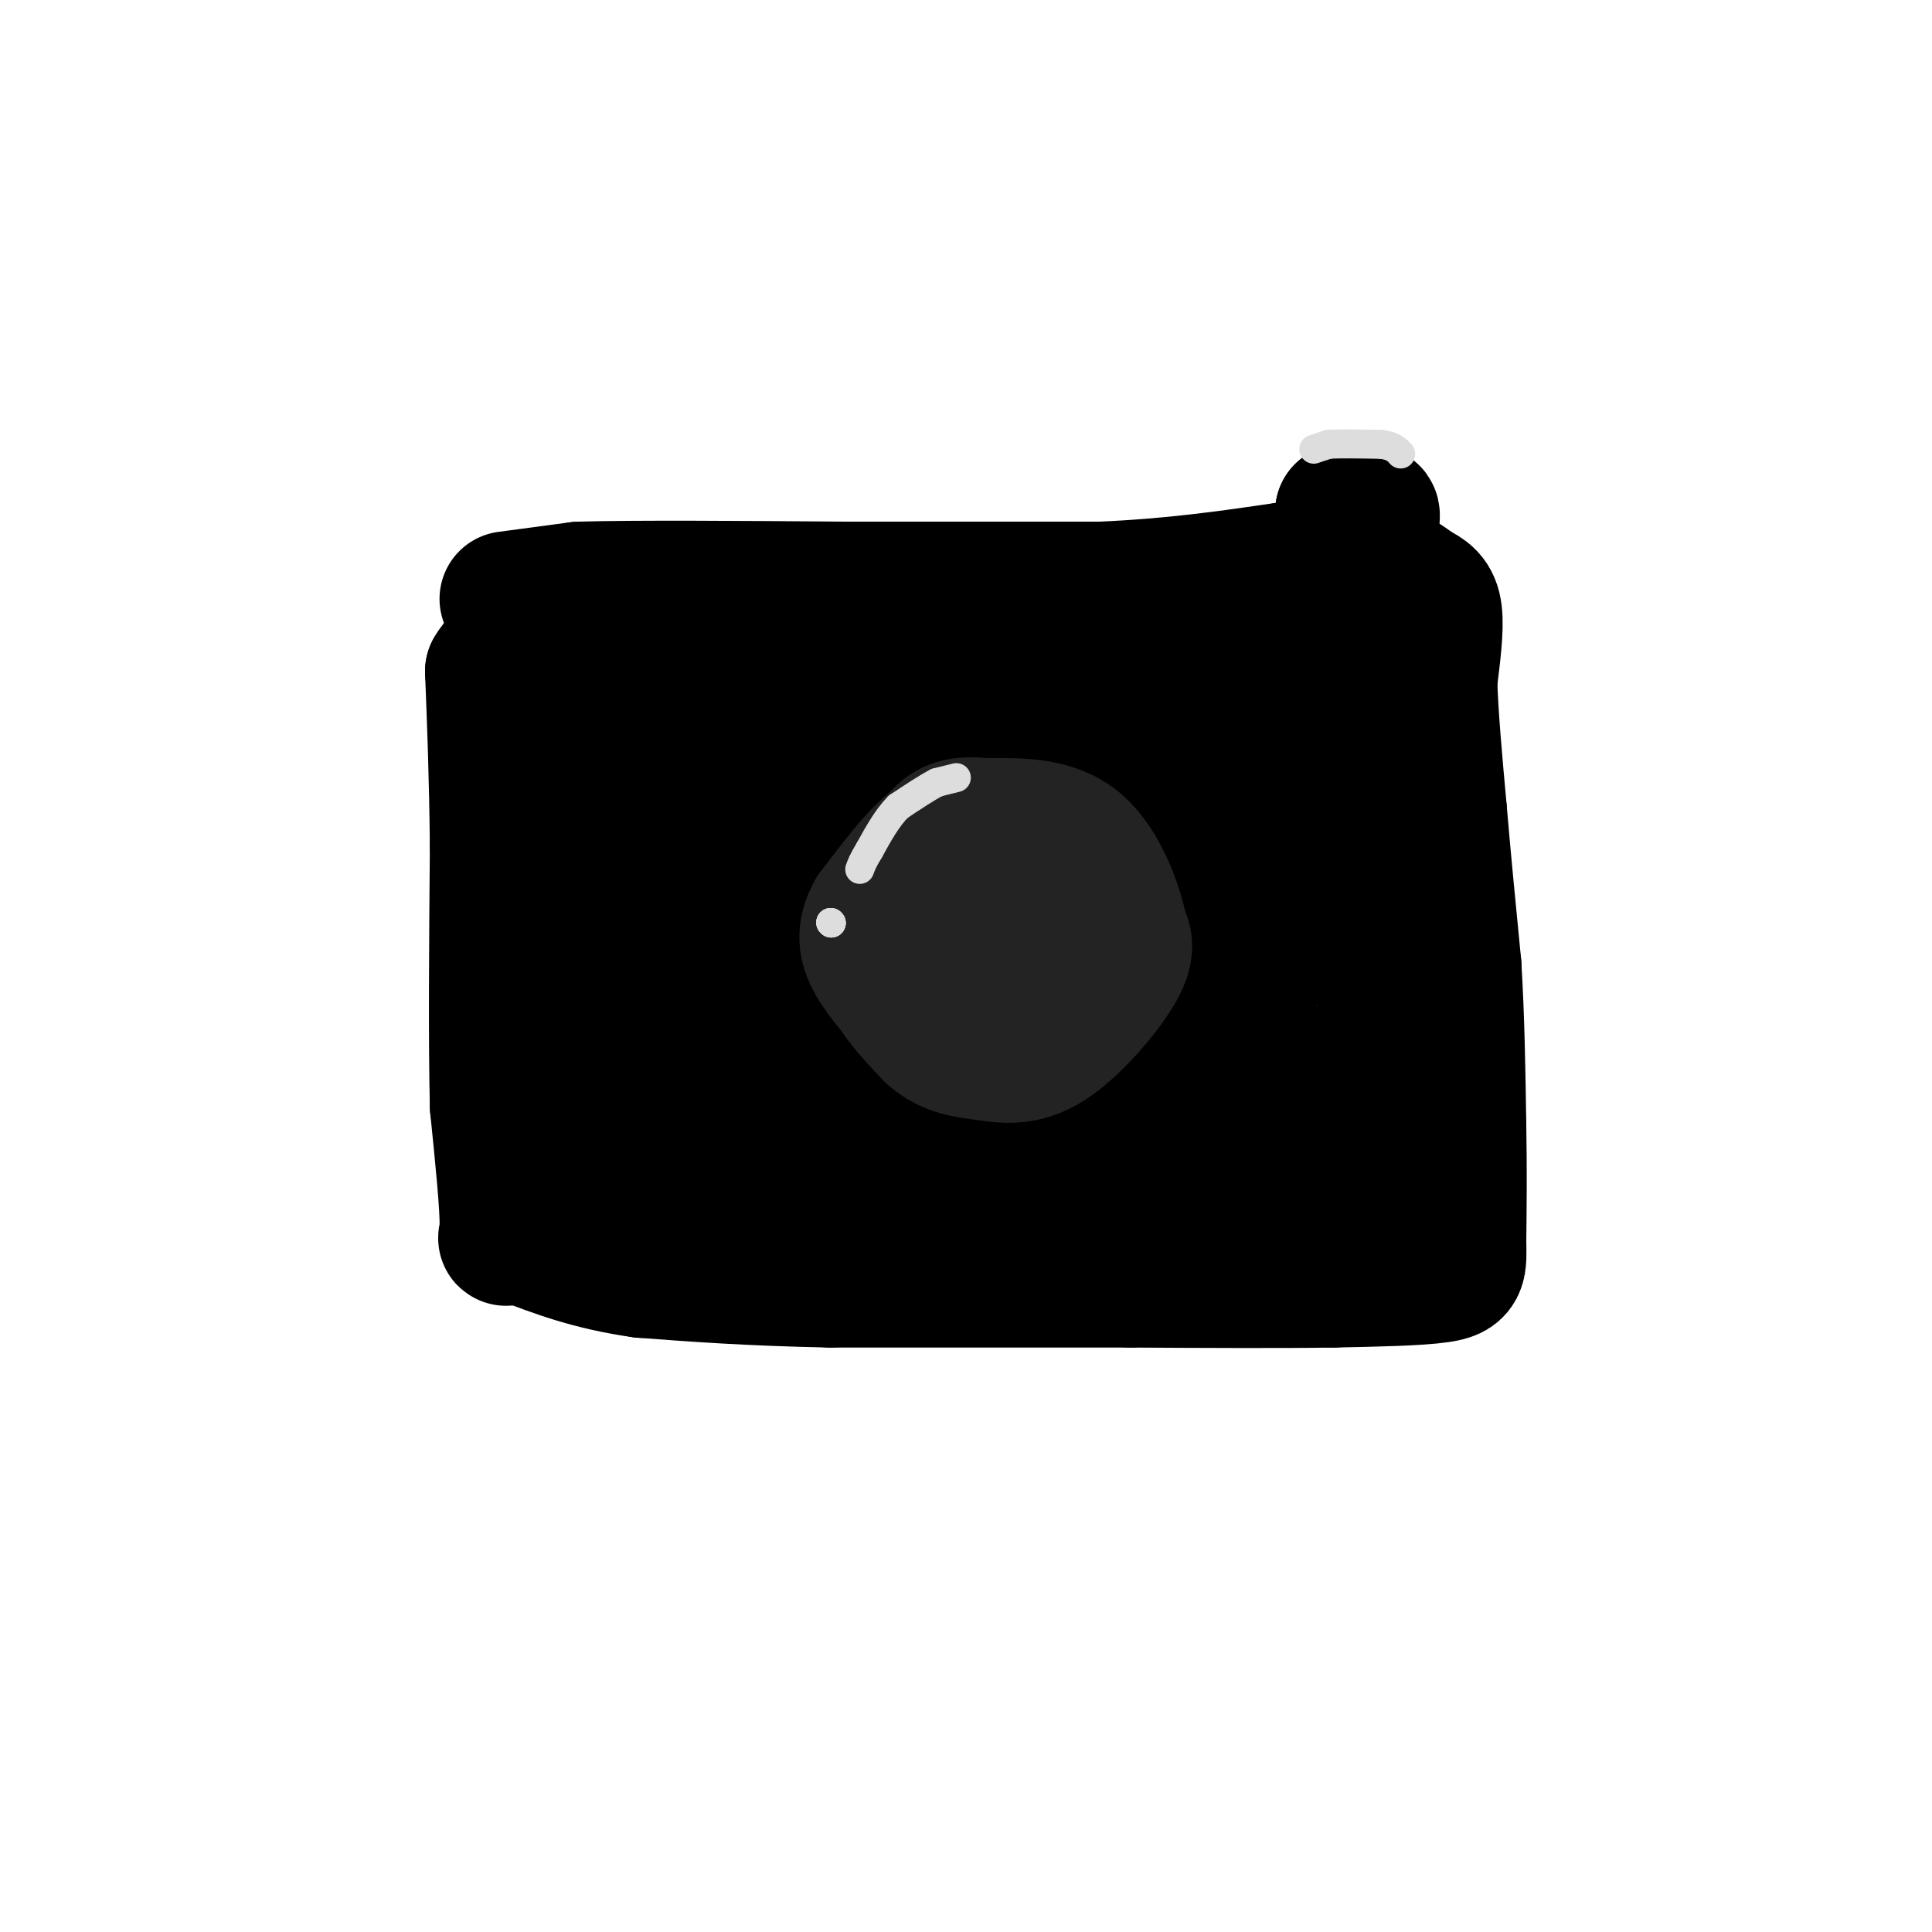 <svg viewBox='0 0 400 400' version='1.1' xmlns='http://www.w3.org/2000/svg' xmlns:xlink='http://www.w3.org/1999/xlink'><g fill='none' stroke='rgb(0,0,0)' stroke-width='28' stroke-linecap='round' stroke-linejoin='round'><path d='M105,124c0.000,0.000 15.000,-2.000 15,-2'/><path d='M120,122c11.667,-0.333 33.333,-0.167 55,0'/><path d='M175,122c18.000,0.000 35.500,0.000 53,0'/><path d='M228,122c15.167,-0.667 26.583,-2.333 38,-4'/><path d='M266,118c9.778,-0.800 15.222,-0.800 19,0c3.778,0.800 5.889,2.400 8,4'/><path d='M293,122c2.178,1.111 3.622,1.889 4,5c0.378,3.111 -0.311,8.556 -1,14'/><path d='M296,141c0.167,6.833 1.083,16.917 2,27'/><path d='M298,168c0.833,9.833 1.917,20.917 3,32'/><path d='M301,200c0.667,10.833 0.833,21.917 1,33'/><path d='M302,233c0.167,9.500 0.083,16.750 0,24'/><path d='M302,257c0.089,5.244 0.311,6.356 -4,7c-4.311,0.644 -13.156,0.822 -22,1'/><path d='M276,265c-10.667,0.167 -26.333,0.083 -42,0'/><path d='M234,265c-17.333,0.000 -39.667,0.000 -62,0'/><path d='M172,265c-16.833,-0.333 -27.917,-1.167 -39,-2'/><path d='M133,263c-10.667,-1.500 -17.833,-4.250 -25,-7'/><path d='M108,256c-4.467,-0.422 -3.133,2.022 -3,-2c0.133,-4.022 -0.933,-14.511 -2,-25'/><path d='M103,229c-0.333,-13.167 -0.167,-33.583 0,-54'/><path d='M103,175c-0.167,-15.000 -0.583,-25.500 -1,-36'/><path d='M102,139c4.000,-7.000 14.500,-6.500 25,-6'/><path d='M127,133c15.667,-1.833 42.333,-3.417 69,-5'/><path d='M196,128c23.000,-0.833 46.000,-0.417 69,0'/><path d='M265,128c13.400,3.244 12.400,11.356 13,18c0.600,6.644 2.800,11.822 5,17'/><path d='M283,163c1.500,11.000 2.750,30.000 4,49'/><path d='M287,212c0.889,11.578 1.111,16.022 0,20c-1.111,3.978 -3.556,7.489 -6,11'/><path d='M281,243c-6.133,1.133 -18.467,-1.533 -34,-1c-15.533,0.533 -34.267,4.267 -53,8'/><path d='M194,250c-12.778,1.200 -18.222,0.200 -28,-2c-9.778,-2.200 -23.889,-5.600 -38,-9'/><path d='M128,239c-7.689,-0.067 -7.911,4.267 -8,-7c-0.089,-11.267 -0.044,-38.133 0,-65'/><path d='M120,167c0.429,-14.976 1.500,-19.917 4,-24c2.500,-4.083 6.429,-7.310 7,1c0.571,8.310 -2.214,28.155 -5,48'/><path d='M126,192c2.738,15.143 12.083,29.000 17,33c4.917,4.000 5.405,-1.857 4,-16c-1.405,-14.143 -4.702,-36.571 -8,-59'/><path d='M139,150c-0.219,-9.146 3.232,-2.511 6,1c2.768,3.511 4.851,3.897 11,15c6.149,11.103 16.363,32.923 21,45c4.637,12.077 3.696,14.412 3,16c-0.696,1.588 -1.149,2.427 -3,0c-1.851,-2.427 -5.100,-8.122 -8,-17c-2.900,-8.878 -5.450,-20.939 -8,-33'/><path d='M161,177c-2.115,-12.707 -3.402,-27.973 -5,-23c-1.598,4.973 -3.507,30.185 0,51c3.507,20.815 12.431,37.233 16,42c3.569,4.767 1.785,-2.116 0,-9'/><path d='M172,238c-1.200,-29.267 -4.200,-97.933 0,-107c4.200,-9.067 15.600,41.467 27,92'/><path d='M199,223c4.470,13.742 2.147,2.096 2,2c-0.147,-0.096 1.884,11.359 1,-4c-0.884,-15.359 -4.681,-57.531 -4,-70c0.681,-12.469 5.841,4.766 11,22'/><path d='M209,173c2.620,3.365 3.671,0.778 7,12c3.329,11.222 8.935,36.252 12,43c3.065,6.748 3.590,-4.786 0,-23c-3.590,-18.214 -11.295,-43.107 -19,-68'/><path d='M209,137c-2.382,-8.122 1.163,5.572 11,21c9.837,15.428 25.967,32.589 35,47c9.033,14.411 10.971,26.072 8,21c-2.971,-5.072 -10.849,-26.878 -15,-41c-4.151,-14.122 -4.576,-20.561 -5,-27'/><path d='M243,158c-1.250,-8.583 -1.875,-16.542 -1,-20c0.875,-3.458 3.250,-2.417 4,8c0.750,10.417 -0.125,30.208 -1,50'/><path d='M245,196c-1.676,19.429 -5.367,43.002 2,26c7.367,-17.002 25.791,-74.577 33,-99c7.209,-24.423 3.203,-15.692 1,-13c-2.203,2.692 -2.601,-0.654 -3,-4'/><path d='M278,106c-0.155,16.250 0.958,58.875 1,77c0.042,18.125 -0.988,11.750 -2,9c-1.012,-2.750 -2.006,-1.875 -3,-1'/><path d='M274,191c-0.500,-0.167 -0.250,-0.083 0,0'/><path d='M228,145c0.000,0.000 0.100,0.100 0.1,0.1'/></g>
<g fill='none' stroke='rgb(35,35,35)' stroke-width='28' stroke-linecap='round' stroke-linejoin='round'><path d='M200,175c0.000,0.000 -7.000,0.000 -7,0'/><path d='M193,175c-3.167,2.333 -7.583,8.167 -12,14'/><path d='M181,189c-2.222,3.956 -1.778,6.844 0,10c1.778,3.156 4.889,6.578 8,10'/><path d='M189,209c2.978,3.244 6.422,6.356 11,6c4.578,-0.356 10.289,-4.178 16,-8'/><path d='M216,207c4.356,-4.044 7.244,-10.156 7,-15c-0.244,-4.844 -3.622,-8.422 -7,-12'/><path d='M216,180c-3.667,-2.311 -9.333,-2.089 -13,0c-3.667,2.089 -5.333,6.044 -7,10'/><path d='M196,190c-1.322,3.116 -1.128,5.907 1,9c2.128,3.093 6.188,6.486 10,8c3.812,1.514 7.375,1.147 10,0c2.625,-1.147 4.313,-3.073 6,-5'/><path d='M223,202c1.867,-4.289 3.533,-12.511 2,-18c-1.533,-5.489 -6.267,-8.244 -11,-11'/><path d='M214,173c-5.089,-2.156 -12.311,-2.044 -17,0c-4.689,2.044 -6.844,6.022 -9,10'/><path d='M188,183c-2.956,4.444 -5.844,10.556 -5,16c0.844,5.444 5.422,10.222 10,15'/><path d='M193,214c3.470,3.134 7.147,3.469 11,4c3.853,0.531 7.884,1.258 13,-2c5.116,-3.258 11.319,-10.502 14,-15c2.681,-4.498 1.841,-6.249 1,-8'/><path d='M232,193c-1.000,-5.067 -4.000,-13.733 -9,-18c-5.000,-4.267 -12.000,-4.133 -19,-4'/><path d='M204,171c-4.714,-0.571 -7.000,0.000 -9,2c-2.000,2.000 -3.714,5.429 -4,9c-0.286,3.571 0.857,7.286 2,11'/><path d='M193,193c2.000,2.667 6.000,3.833 10,5'/></g>
<g fill='none' stroke='rgb(221,221,221)' stroke-width='6' stroke-linecap='round' stroke-linejoin='round'><path d='M198,161c0.000,0.000 -4.000,1.000 -4,1'/><path d='M194,162c-2.000,1.000 -5.000,3.000 -8,5'/><path d='M186,167c-2.333,2.333 -4.167,5.667 -6,9'/><path d='M180,176c-1.333,2.167 -1.667,3.083 -2,4'/><path d='M172,191c0.000,0.000 0.100,0.100 0.1,0.1'/><path d='M172,191c0.000,0.000 0.100,0.100 0.1,0.1'/><path d='M172,191c0.000,0.000 0.100,0.100 0.1,0.1'/><path d='M172,191c0.000,0.000 0.100,0.100 0.1,0.1'/><path d='M272,93c0.000,0.000 3.000,-1.000 3,-1'/><path d='M275,92c2.333,-0.167 6.667,-0.083 11,0'/><path d='M286,92c2.500,0.333 3.250,1.167 4,2'/></g>
<g fill='none' stroke='rgb(35,35,35)' stroke-width='20' stroke-linecap='round' stroke-linejoin='round'><path d='M204,189c0.000,0.000 -9.000,9.000 -9,9'/><path d='M195,198c-0.067,3.133 4.267,6.467 8,7c3.733,0.533 6.867,-1.733 10,-4'/><path d='M213,201c1.667,-2.000 0.833,-5.000 0,-8'/></g>
</svg>